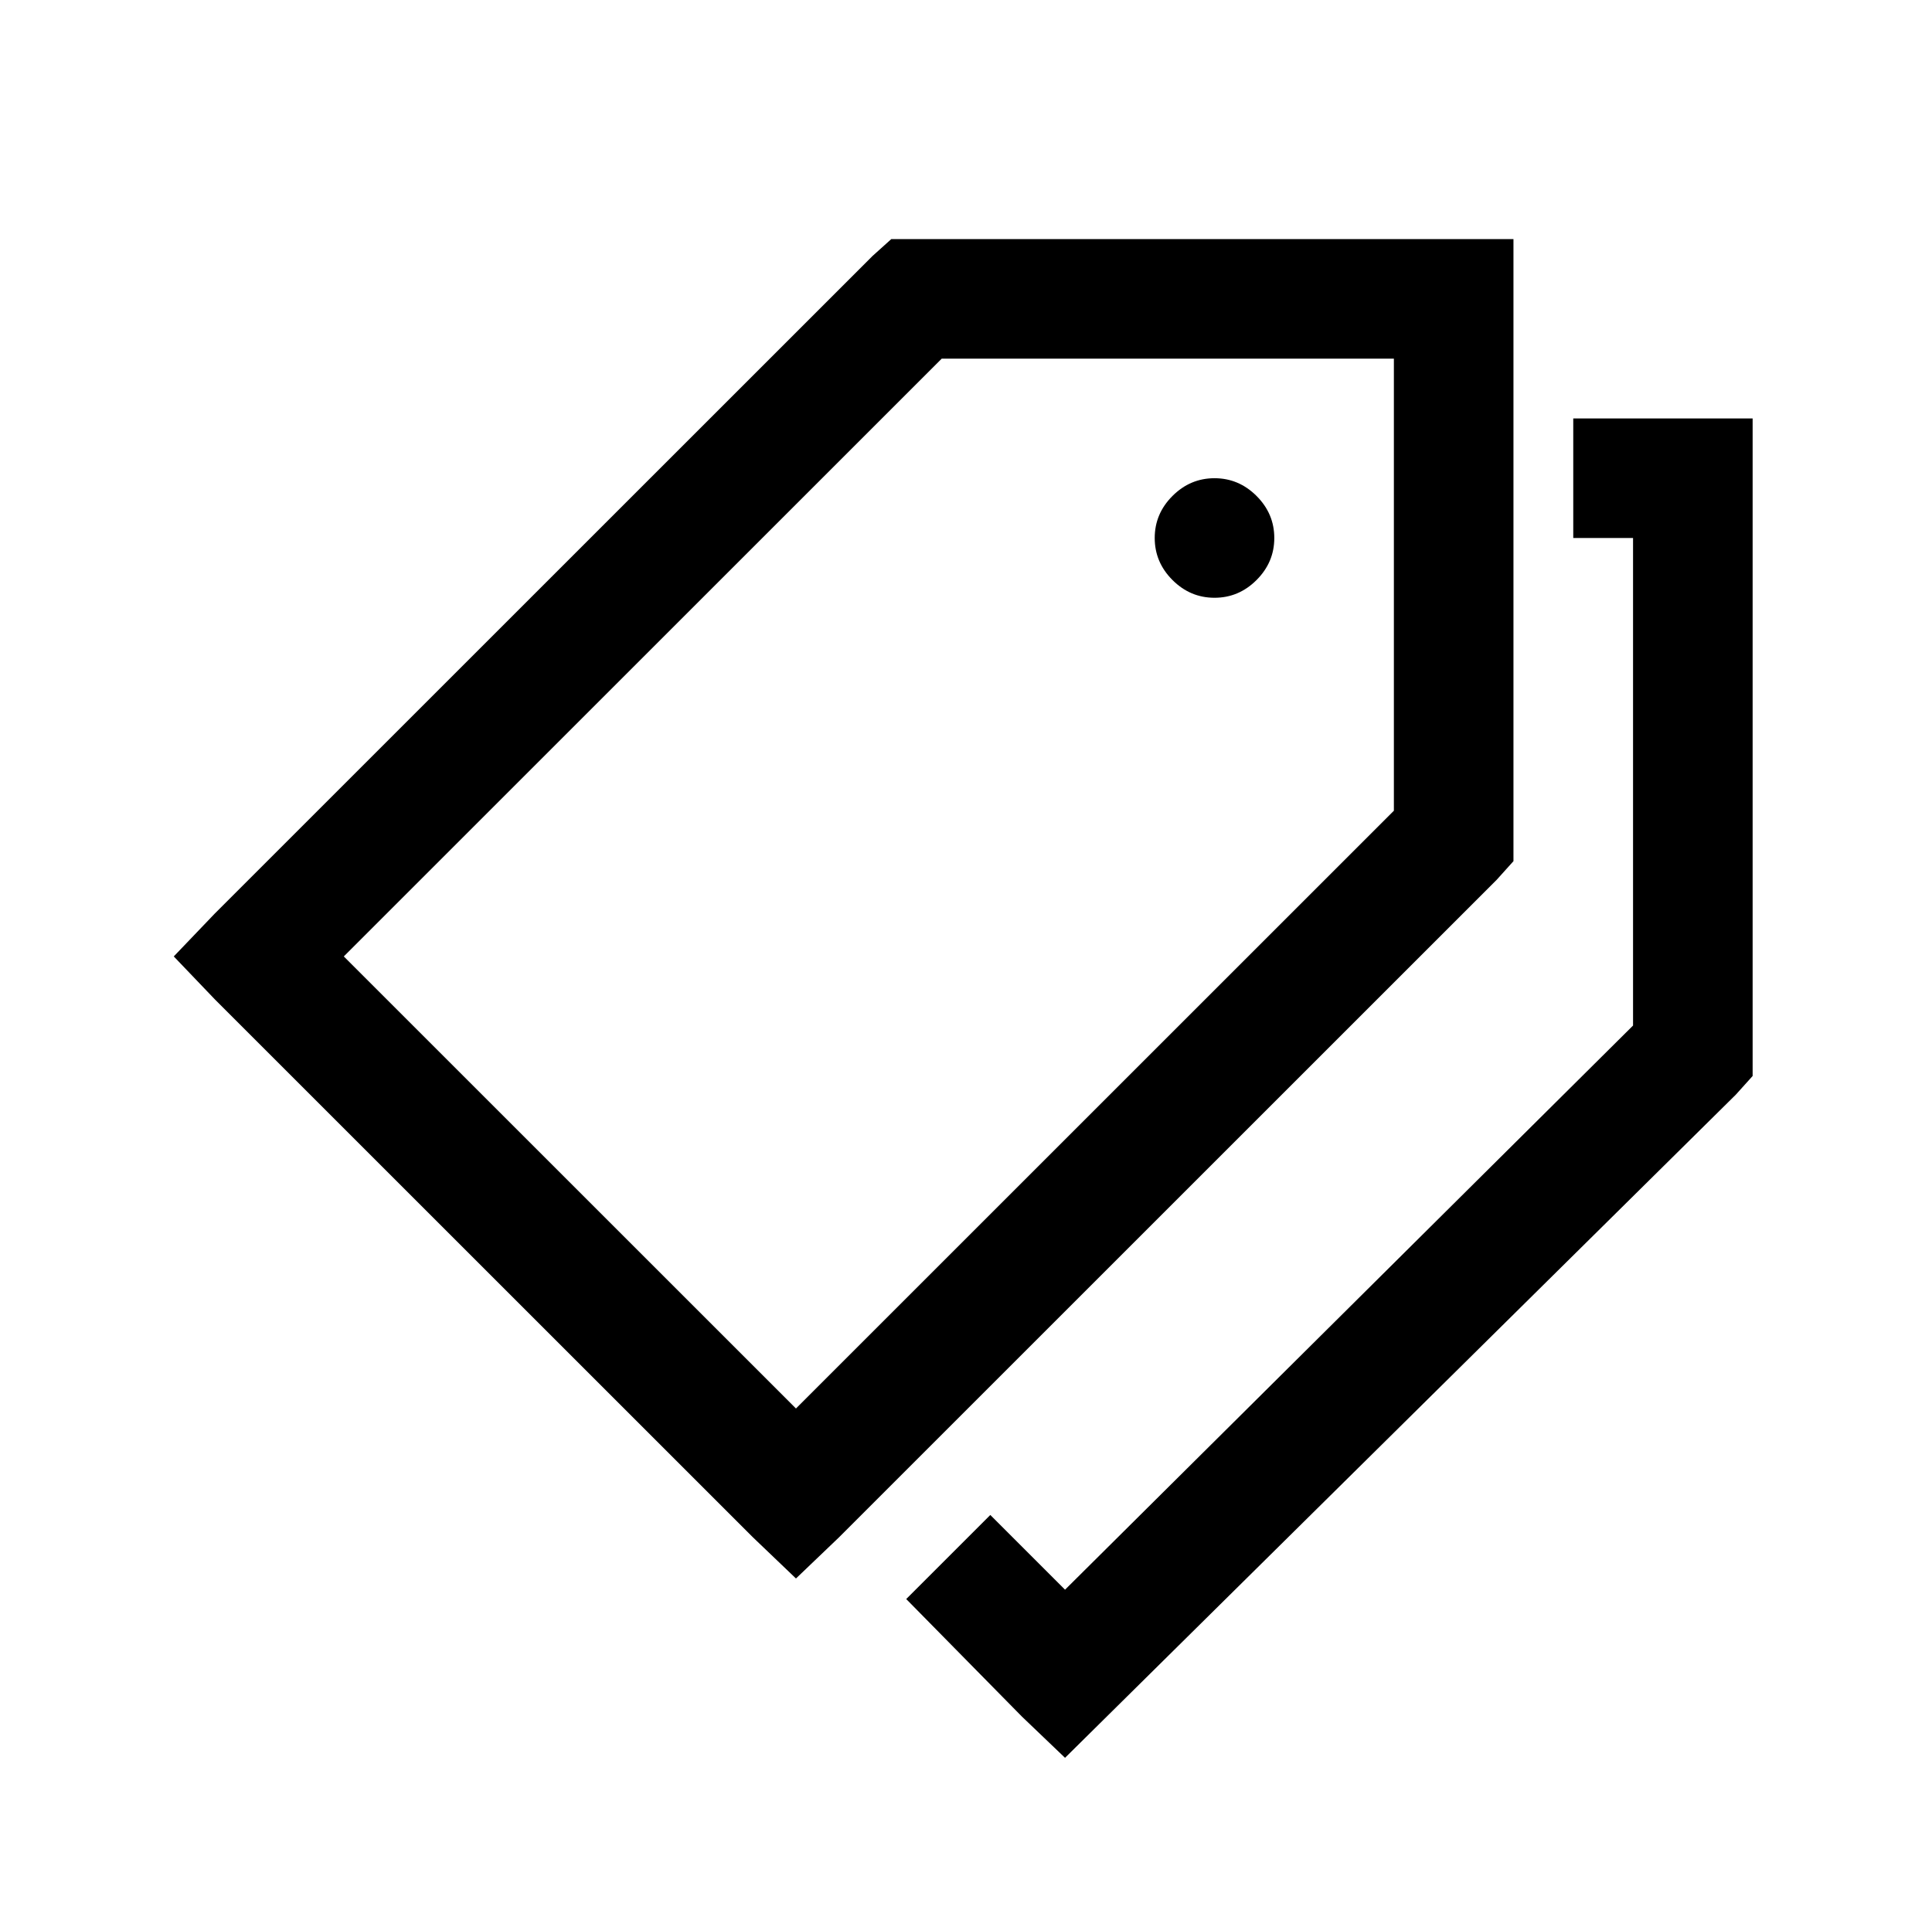 <?xml version="1.0" standalone="no"?>
<!DOCTYPE svg PUBLIC "-//W3C//DTD SVG 1.1//EN" "http://www.w3.org/Graphics/SVG/1.1/DTD/svg11.dtd" >
<svg xmlns="http://www.w3.org/2000/svg" xmlns:xlink="http://www.w3.org/1999/xlink" version="1.1" viewBox="-10 0 1034 1024">
   <path fill="currentColor"
d="M467 128l-10 9l-352 352l-22 23l22 23l288 288l23 22l23 -22l352 -352l9 -10v-333h-333zM494 192h242v242l-320 320l-242 -242zM832 224v64h32v261l-304 302l-40 -40l-45 45l62 63l23 22l359 -355l9 -10v-352h-96zM640 256q-13 0 -22.5 9.5t-9.5 22.5t9.5 22.5t22.5 9.5
t22.5 -9.5t9.5 -22.5t-9.5 -22.5t-22.5 -9.5z" />
</svg>
